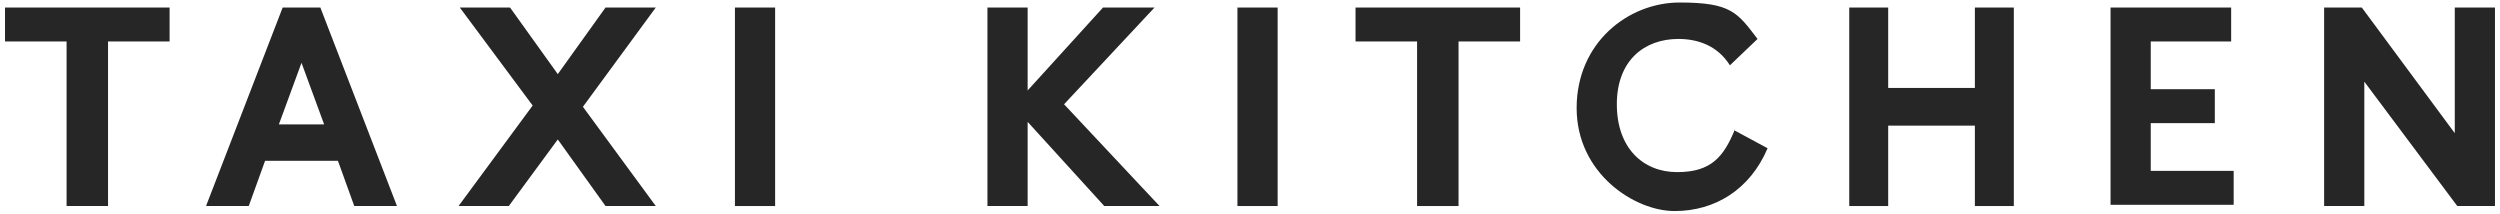 <?xml version="1.0" encoding="UTF-8"?>
<svg id="Layer_1" xmlns="http://www.w3.org/2000/svg" version="1.1" viewBox="0 0 199 17">
  <!-- Generator: Adobe Illustrator 29.2.0, SVG Export Plug-In . SVG Version: 2.1.0 Build 108)  -->
  <defs>
    <style>
      .st0 {
        fill: #262626;
      }
    </style>
  </defs>
  <path class="st0" d="M185,.6h3l7.4,10V.6h3.2v15.8h-3l-7.4-9.9v9.9h-3.2V.6Z"/>
  <path class="st0" d="M171.2,3.3v3.8h5.1v2.7h-5.1v3.8h6.6v2.7h-9.8V.6h9.6v2.7h-6.4Z"/>
  <path class="st0" d="M147.2.6h3.1v6.4h6.9V.6h3.1v15.8h-3.1v-6.4h-6.9v6.4h-3.1V.6Z"/>
  <path class="st0" d="M138.1,10.4l2.6,1.4c-1.4,3.3-4.2,5-7.4,5s-7.8-3-7.8-8.2S129.6.2,133.7.2s4.6.8,6.2,2.9l-2.2,2.1c-1-1.6-2.6-2.1-4.1-2.1-2.7,0-4.9,1.7-4.9,5.2s2.1,5.4,4.8,5.4,3.7-1.2,4.6-3.4Z"/>
  <path class="st0" d="M116,16.4h-3.2V3.3h-4.9V.6h13.1v2.7h-4.9v13.1Z"/>
  <path class="st0" d="M98.5.6h3.2v15.8h-3.2V.6Z"/>
  <path class="st0" d="M81.8,9.7v6.7h-3.2V.6h3.2v6.6l6-6.6h4.1l-7.2,7.7,7.6,8.1h-4.4l-6.1-6.7Z"/>
  <path class="st0" d="M58.5.6h3.2v15.8h-3.2V.6Z"/>
  <path class="st0" d="M46.4,8.5l5.8,7.9h-4l-3.8-5.3-3.9,5.3h-4l5.9-8-5.8-7.8h4l3.8,5.3,3.8-5.3h4l-5.8,7.9Z"/>
  <path class="st0" d="M26.9,12.8h-5.8l-1.3,3.6h-3.4L22.5.6h3l6.1,15.8h-3.4l-1.3-3.6ZM25.8,9.9l-1.8-4.9-1.8,4.9h3.6Z"/>
  <path class="st0" d="M8.5,16.4h-3.2V3.3H.4V.6h13.1v2.7h-4.9v13.1Z"/>
</svg>